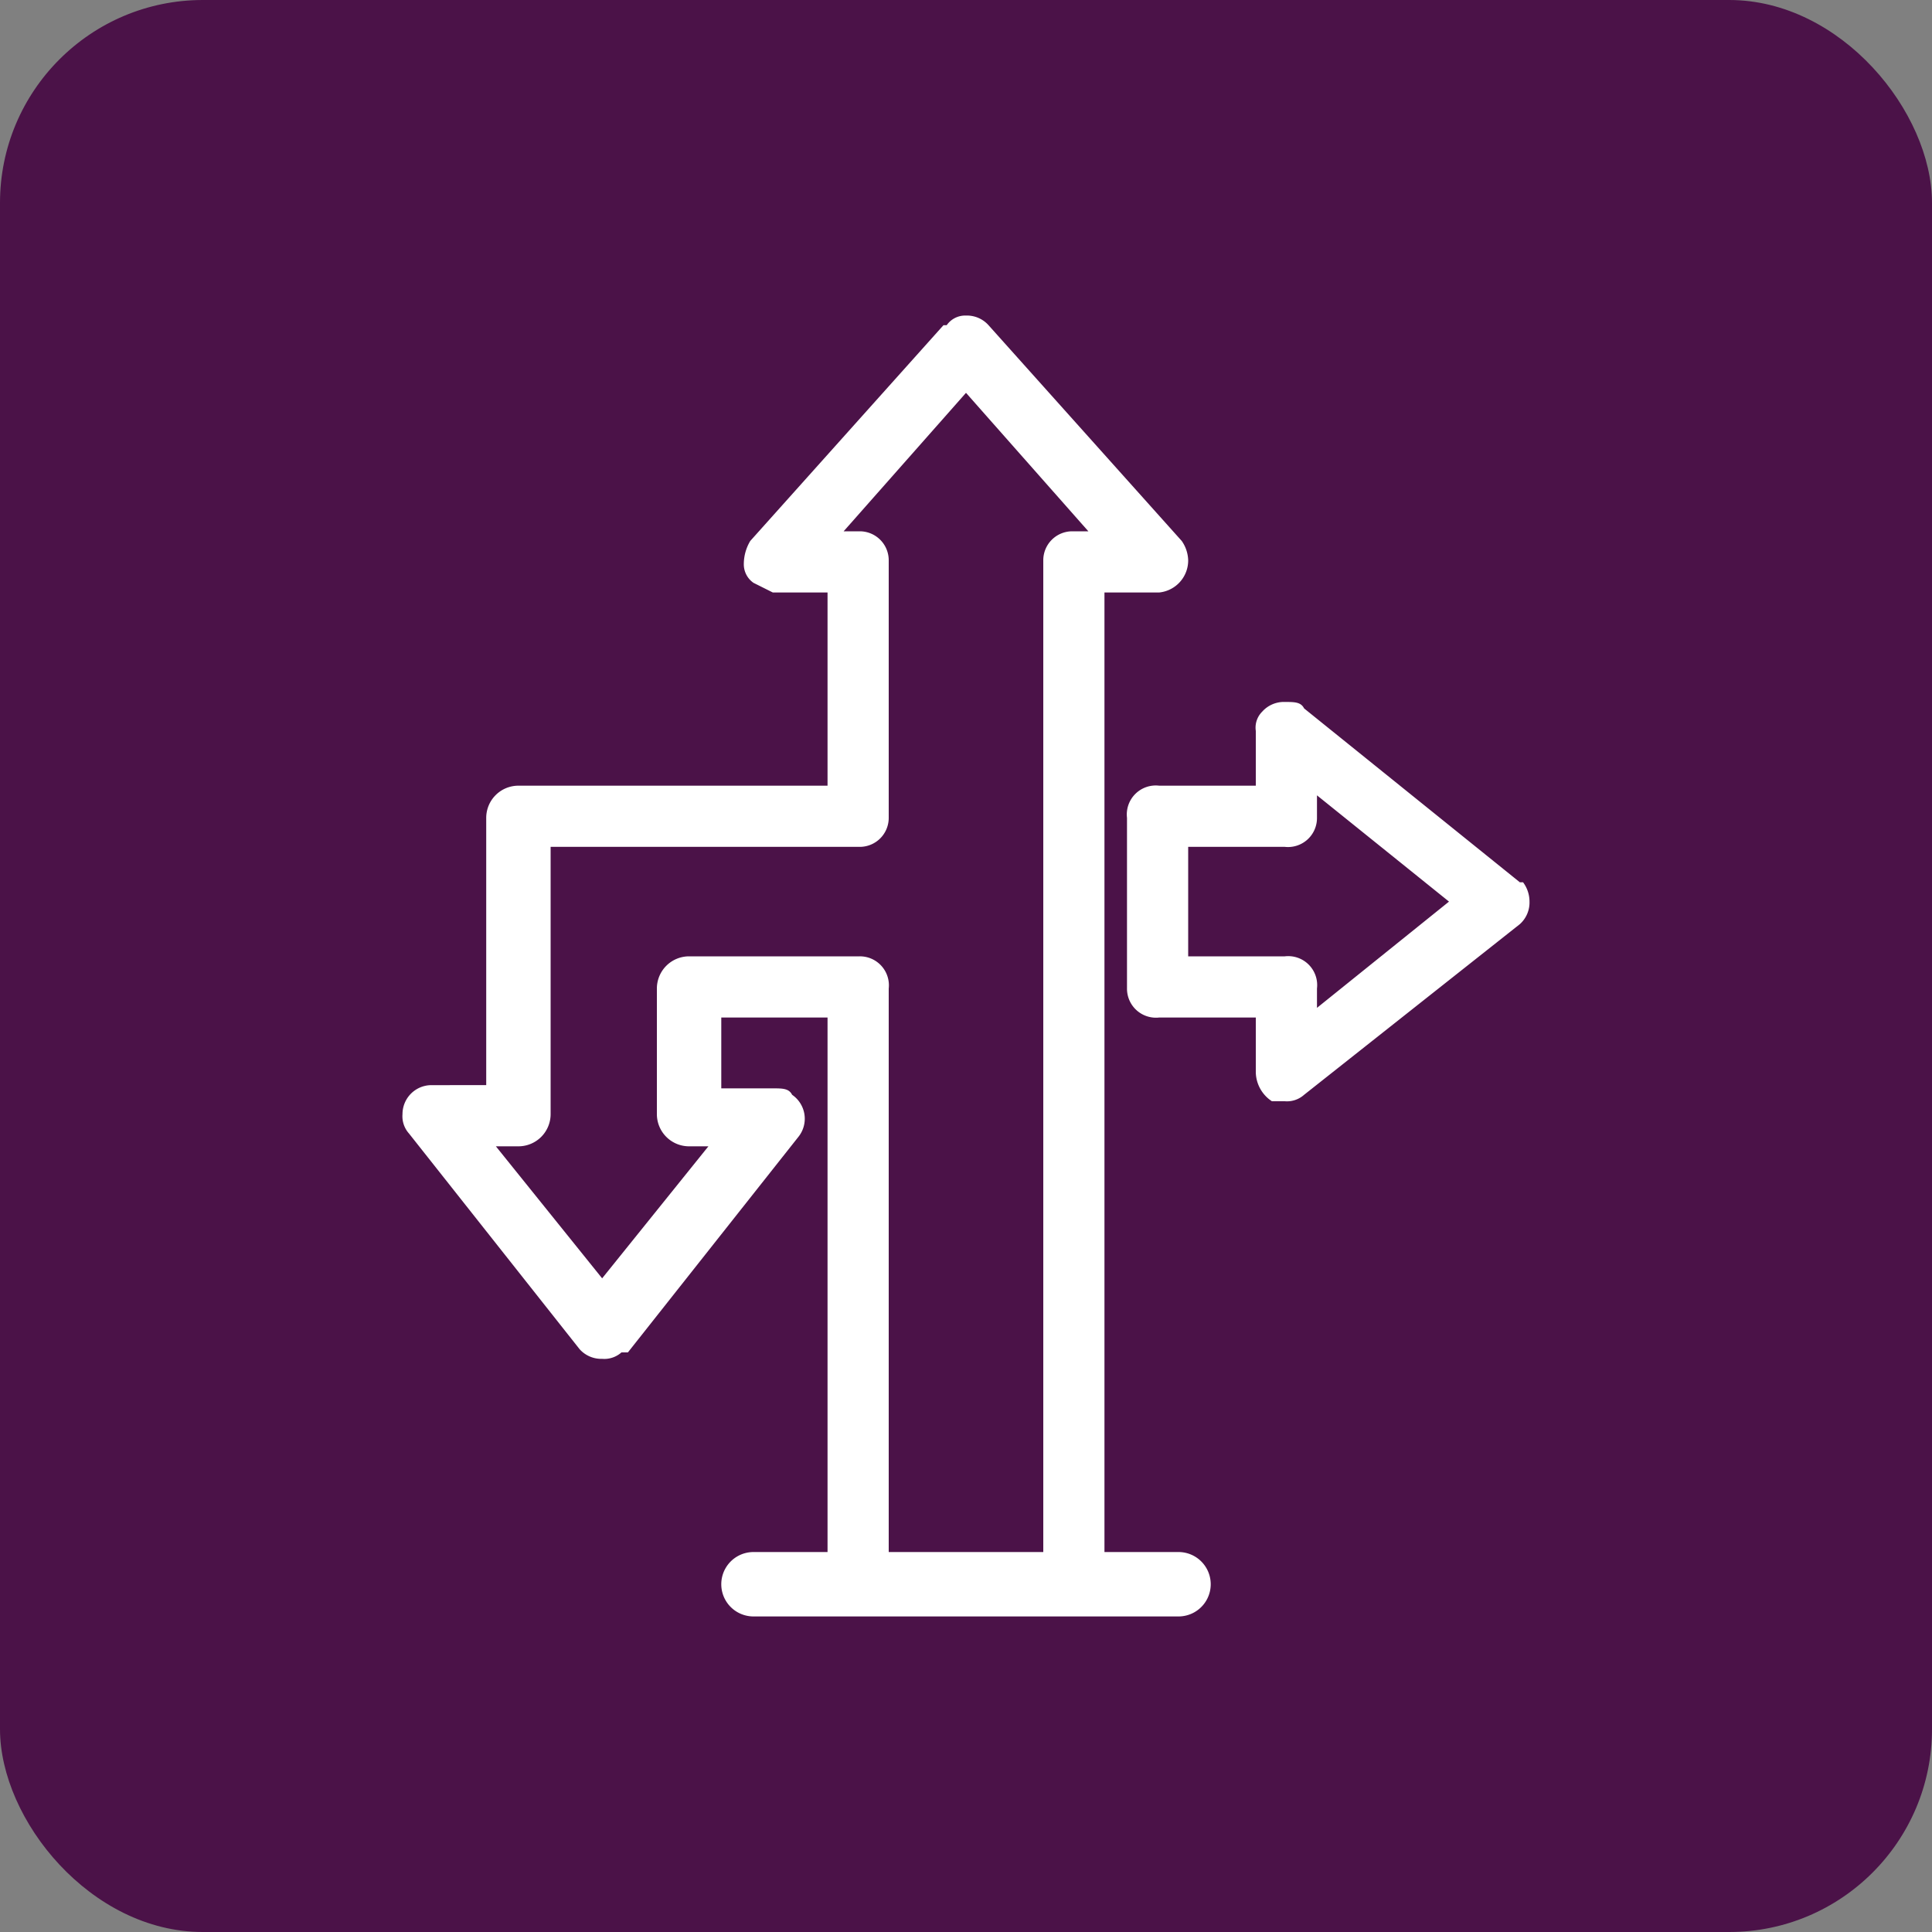 <svg xmlns="http://www.w3.org/2000/svg" viewBox="0 0 60 60"><rect x="0" y="0" width="60" height="60" fill="#808080" stroke="none"/><rect width="60" height="60" rx="6.3" style="fill:#4b1248"/><path d="M47.3,27.4h-.1L40.5,22c-.1-.2-.3-.2-.6-.2a.9.9,0,0,0-.7.3.7.7,0,0,0-.2.6v1.7H36a.9.9,0,0,0-1,1v5.3a.9.9,0,0,0,1,.9h3v1.7a1.1,1.1,0,0,0,.5.9h.4a.8.8,0,0,0,.6-.2l6.7-5.3a.9.9,0,0,0,.3-.7A1,1,0,0,0,47.3,27.4Zm-6.4,3.9v-.6a.9.9,0,0,0-1-1h-3V26.3h3a.9.9,0,0,0,1-.9v-.7L45,28Z" style="fill:#fff"/><path d="M36.6,48.2H34.3V18.4H36a1,1,0,0,0,.9-1,1.1,1.1,0,0,0-.2-.6l-6-6.7a.9.9,0,0,0-.7-.3.7.7,0,0,0-.6.3h-.1l-6,6.7a1.4,1.4,0,0,0-.2.7.7.7,0,0,0,.3.6l.6.3h1.7v6H16.1a1,1,0,0,0-1,1v8.3H13.4a.9.9,0,0,0-.9.9.8.8,0,0,0,.2.6L18,41.9a.9.9,0,0,0,.7.3.8.8,0,0,0,.6-.2h.2l5.3-6.7a.9.9,0,0,0-.2-1.3c-.1-.2-.3-.2-.6-.2H22.4V31.6h3.3V48.2H23.4a1,1,0,1,0,0,2H36.6a1,1,0,1,0,0-2ZM33.3,16.5a.9.9,0,0,0-.9.9V48.2H27.6V30.7a.9.9,0,0,0-.9-1H21.4a1,1,0,0,0-1,1v3.9a1,1,0,0,0,1,1H22l-3.3,4.1-3.3-4.1h.7a1,1,0,0,0,1-1V26.3h9.6a.9.9,0,0,0,.9-.9v-8a.9.9,0,0,0-.9-.9h-.5L30,12.2l3.8,4.3Z" style="fill:#fff"/></svg>